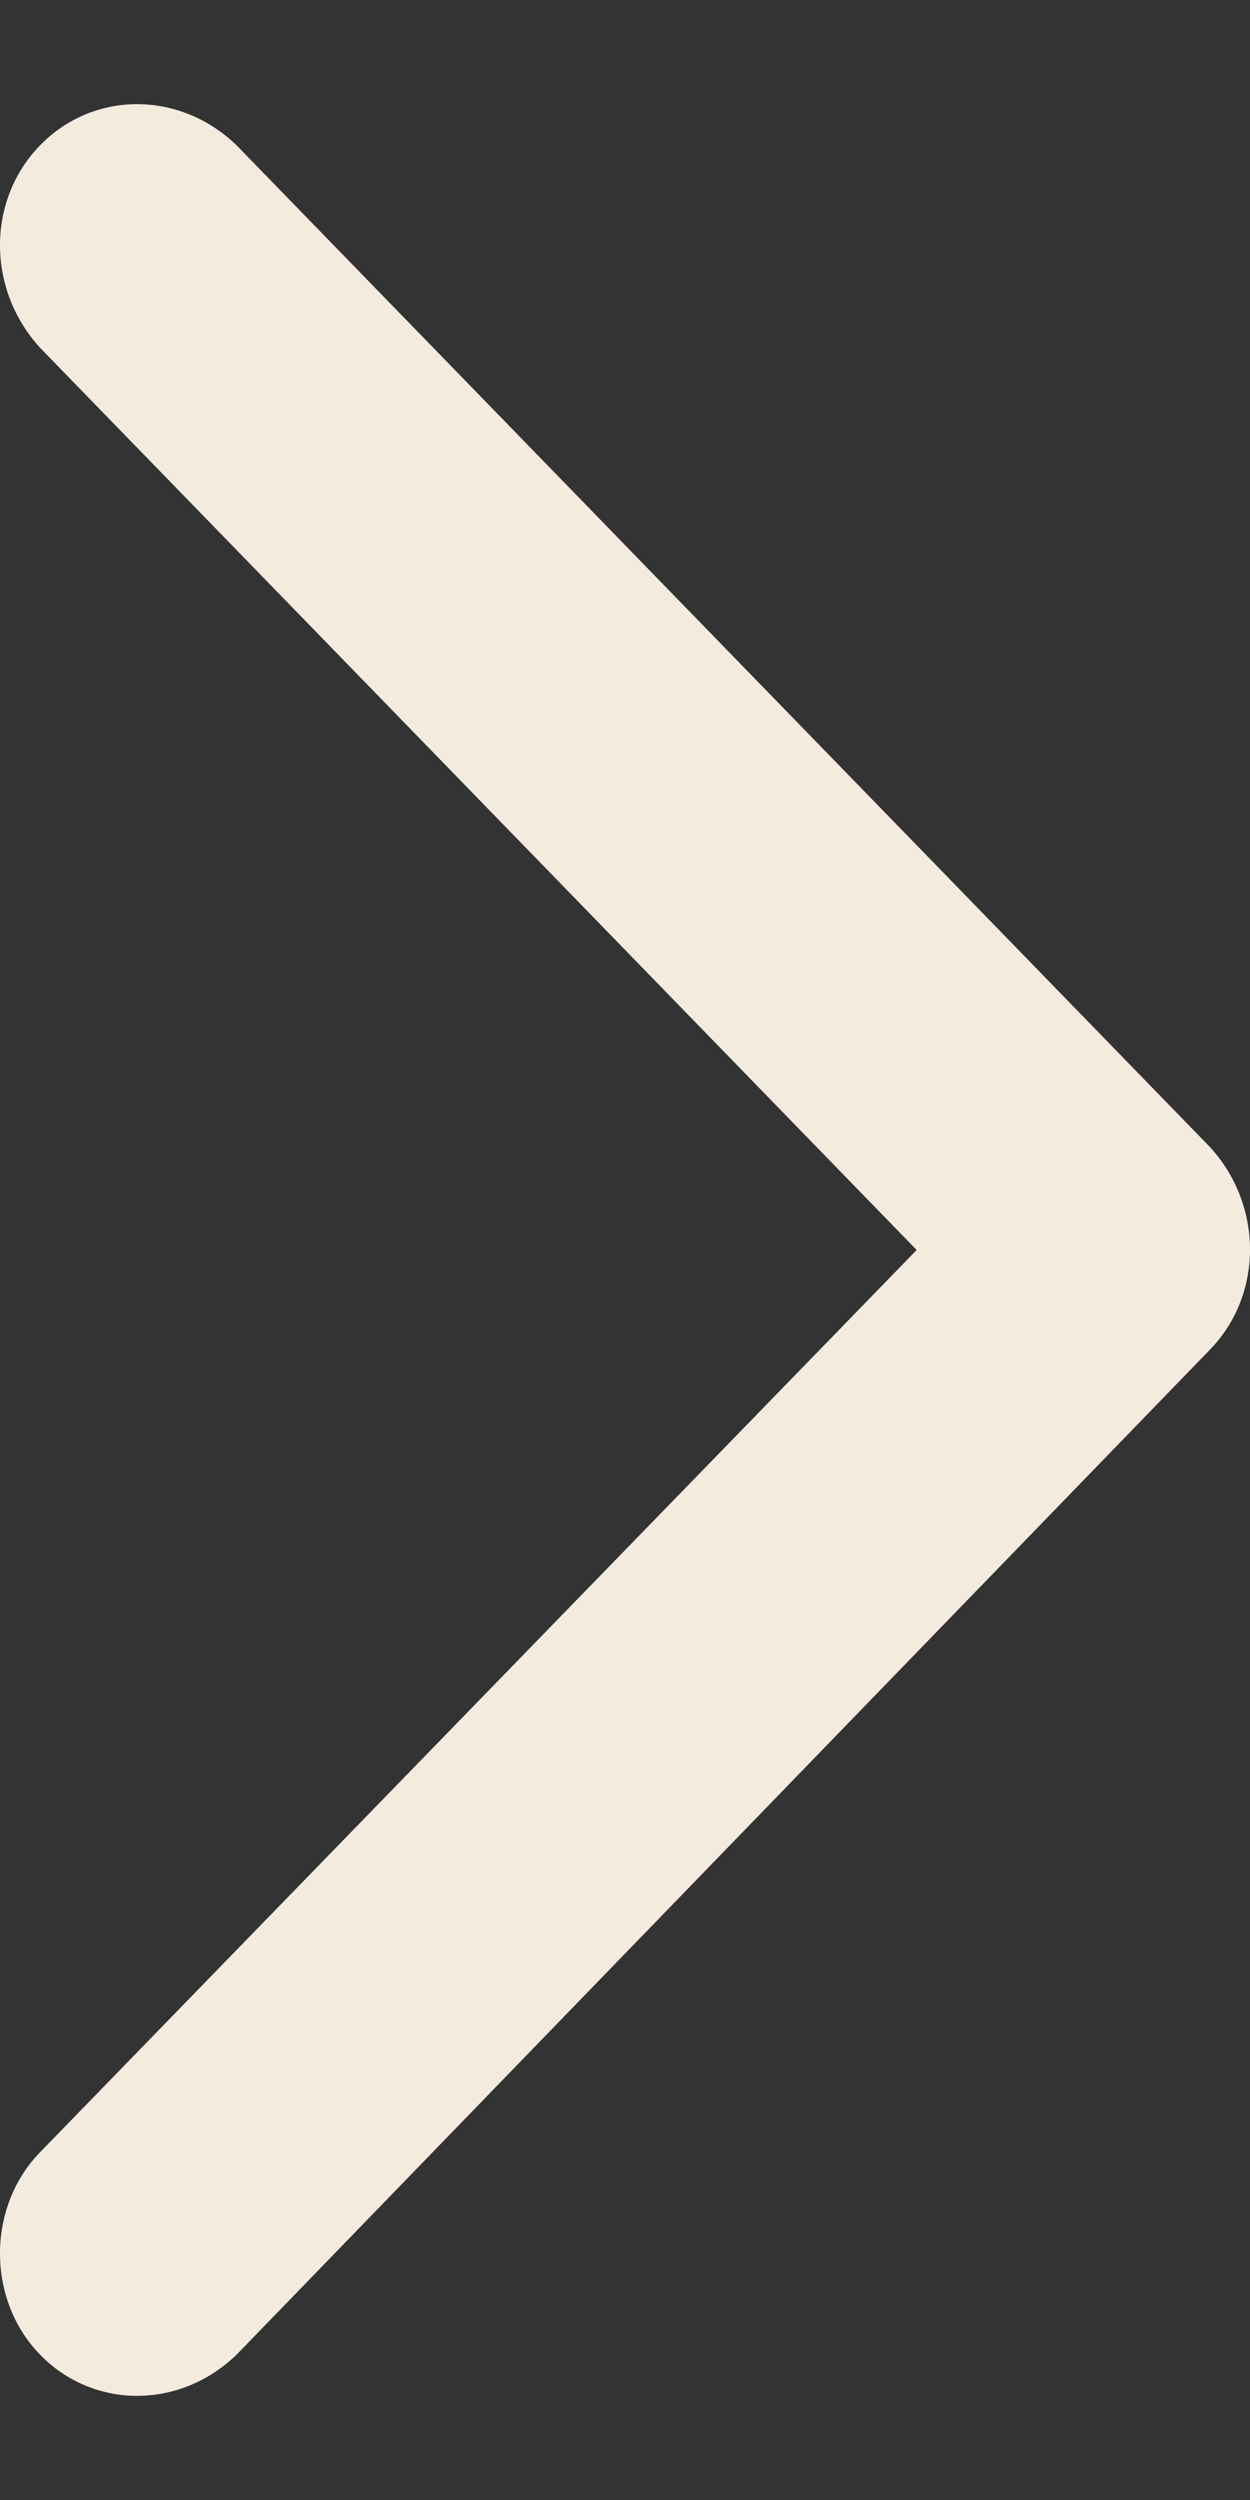 <svg width="6" height="12" viewBox="0 0 6 12" fill="none" xmlns="http://www.w3.org/2000/svg">
<rect x="0" y="0" width="6" height="12" fill="#333333" stroke="none"/>
<path fill-rule="evenodd" clip-rule="evenodd" d="M5.808 5.506L1.136 0.698C0.864 0.434 0.448 0.434 0.192 0.698C-0.064 0.961 -0.064 1.389 0.192 1.669L4.4 6L0.192 10.331C-0.064 10.594 -0.064 11.039 0.192 11.302C0.448 11.566 0.864 11.566 1.136 11.302L5.808 6.478C6.064 6.214 6.064 5.786 5.808 5.506Z" fill="#F4EBDF"/>
</svg>
